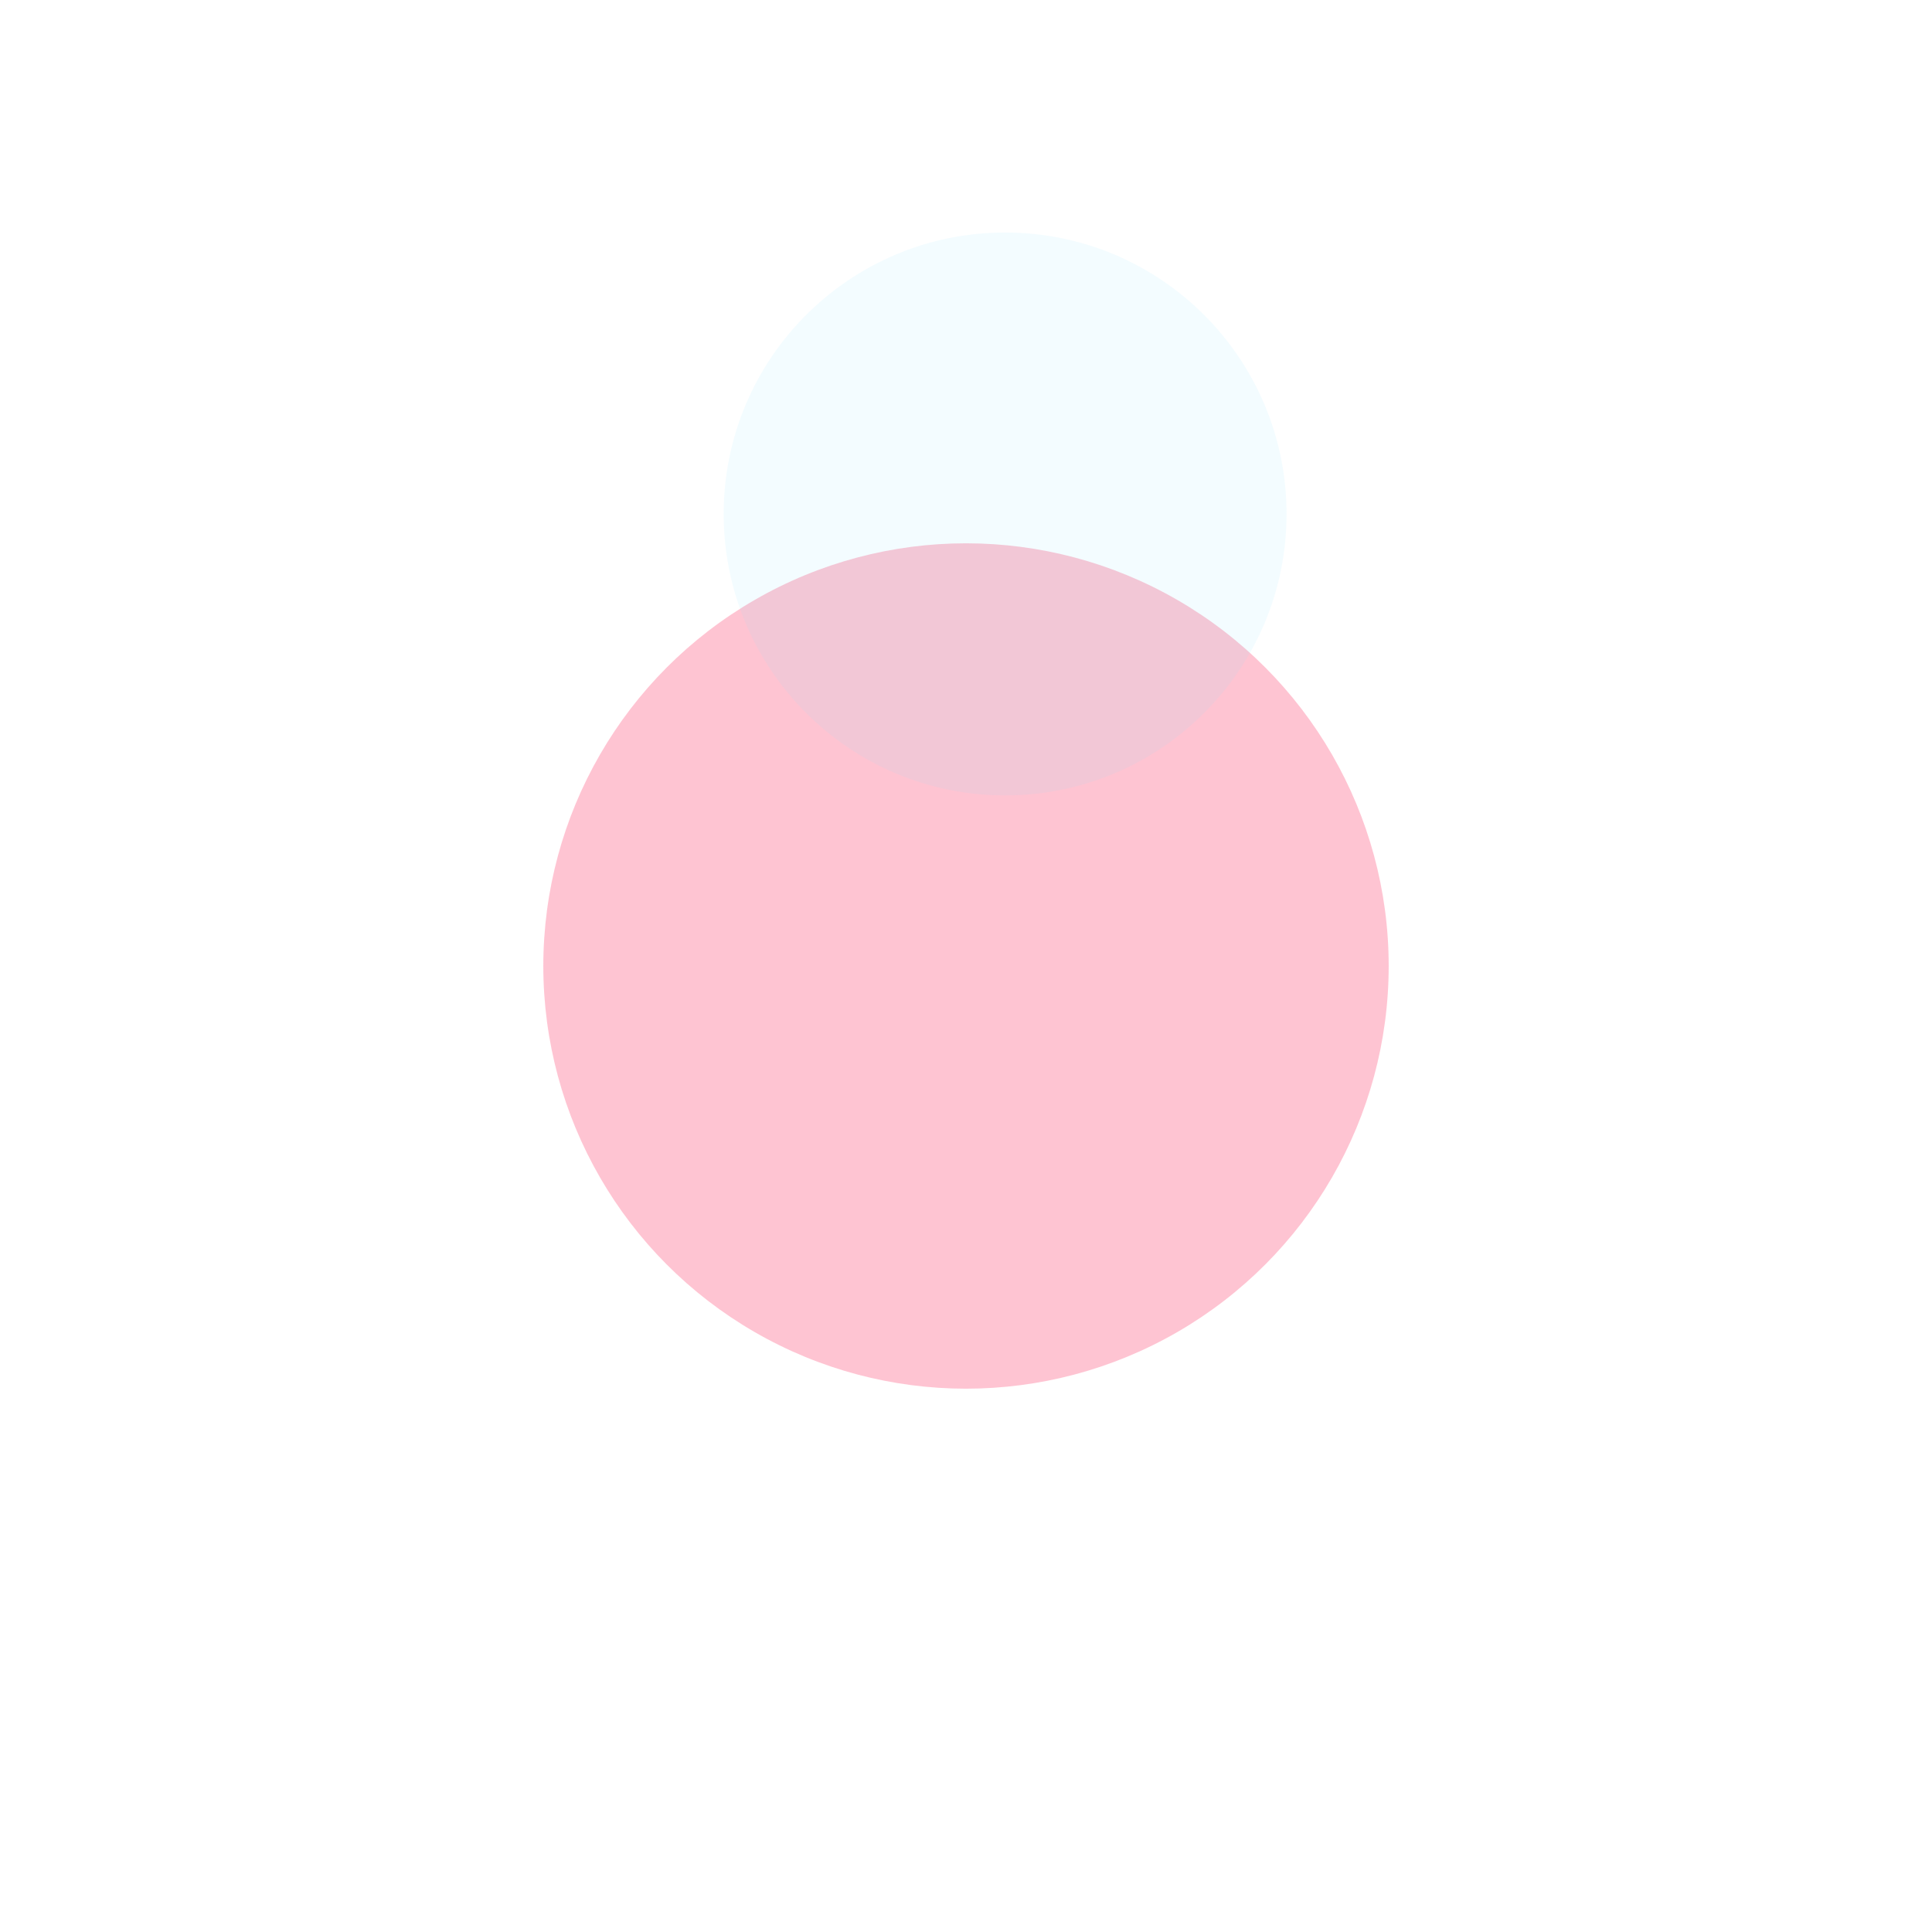 <?xml version="1.0" encoding="UTF-8"?> <svg xmlns="http://www.w3.org/2000/svg" width="889" height="889" viewBox="0 0 889 889" fill="none"> <g opacity="0.3" filter="url(#filter0_f)"> <circle cx="444.5" cy="444.5" r="194.5" fill="#FD3A69"></circle> </g> <g opacity="0.1" filter="url(#filter1_f)"> <circle cx="462.5" cy="236.5" r="129.5" fill="#84E1FF"></circle> </g> <defs> <filter id="filter0_f" x="0" y="0" width="889" height="889" filterUnits="userSpaceOnUse" color-interpolation-filters="sRGB"> <feFlood flood-opacity="0" result="BackgroundImageFix"></feFlood> <feBlend mode="normal" in="SourceGraphic" in2="BackgroundImageFix" result="shape"></feBlend> <feGaussianBlur stdDeviation="125" result="effect1_foregroundBlur"></feGaussianBlur> </filter> <filter id="filter1_f" x="233" y="7" width="459" height="459" filterUnits="userSpaceOnUse" color-interpolation-filters="sRGB"> <feFlood flood-opacity="0" result="BackgroundImageFix"></feFlood> <feBlend mode="normal" in="SourceGraphic" in2="BackgroundImageFix" result="shape"></feBlend> <feGaussianBlur stdDeviation="50" result="effect1_foregroundBlur"></feGaussianBlur> </filter> </defs> </svg> 